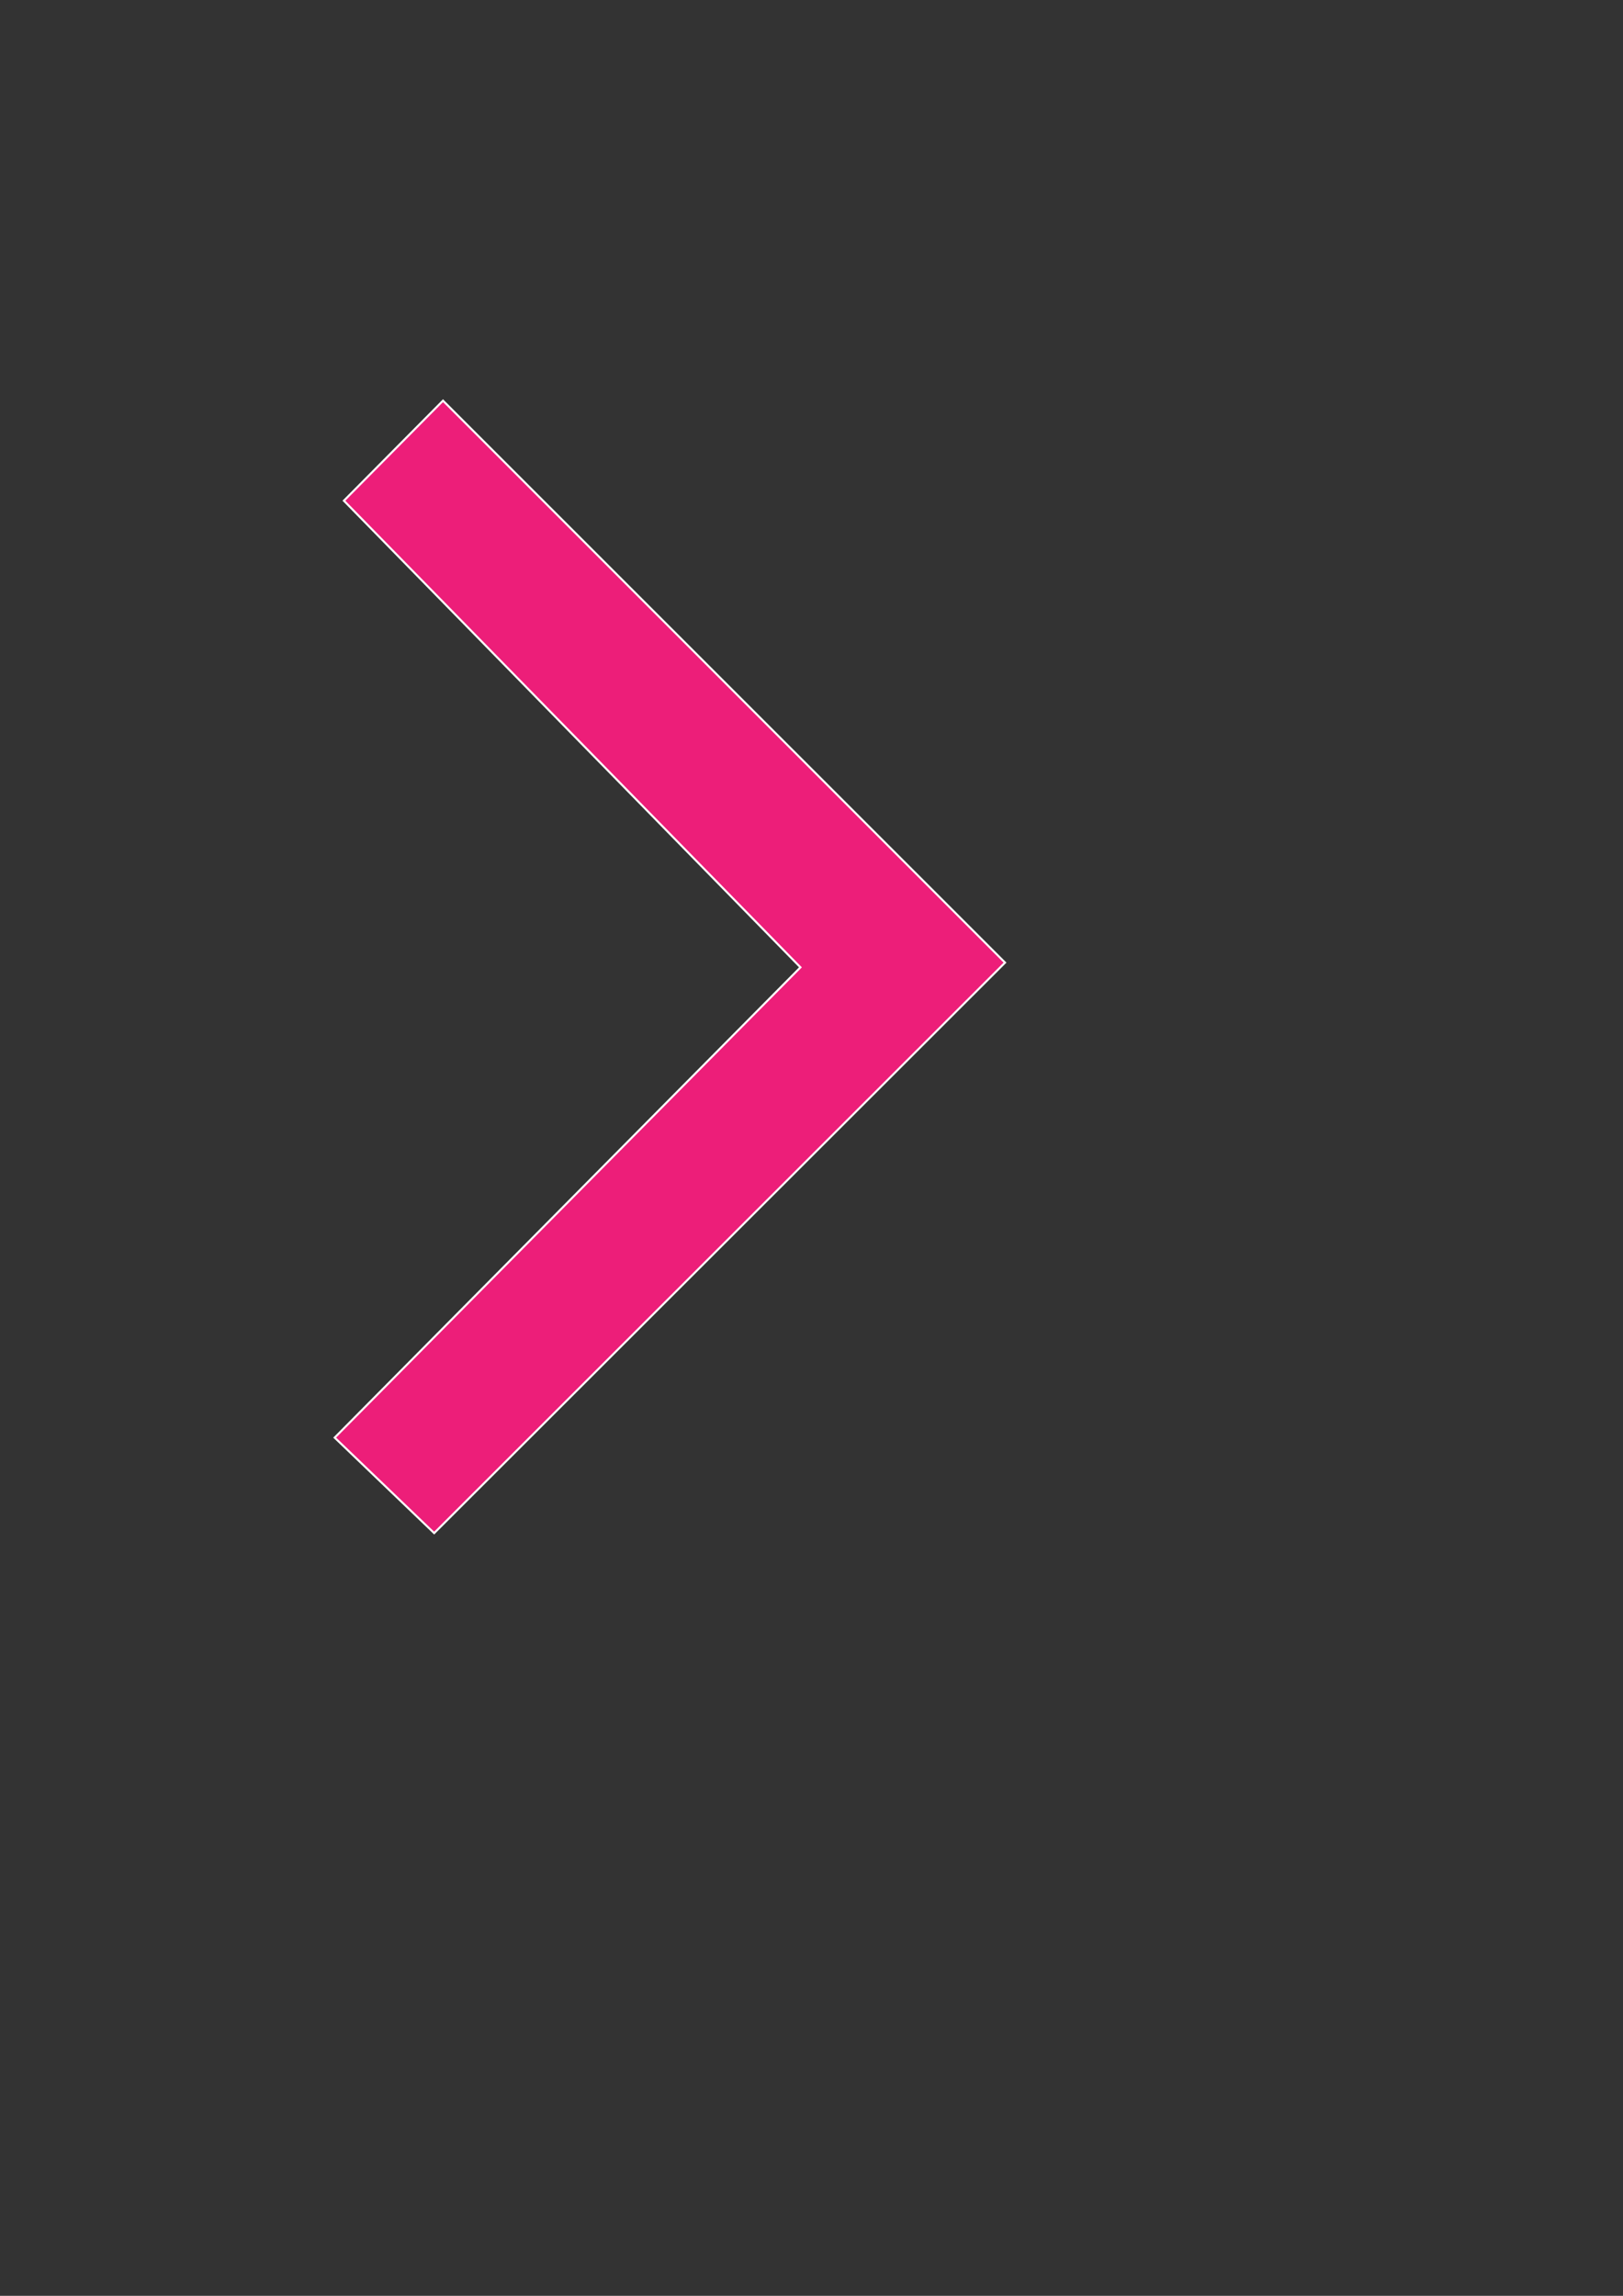<?xml version="1.0" encoding="UTF-8" standalone="no"?>
<!-- Created with Inkscape (http://www.inkscape.org/) -->

<svg
   width="210mm"
   height="297mm"
   viewBox="0 0 210 297"
   version="1.1"
   id="svg5"
   inkscape:version="1.2.2 (732a01da63, 2022-12-09, custom)"
   sodipodi:docname="anchor_icon.svg"
   xmlns:inkscape="http://www.inkscape.org/namespaces/inkscape"
   xmlns:sodipodi="http://sodipodi.sourceforge.net/DTD/sodipodi-0.dtd"
   xmlns="http://www.w3.org/2000/svg"
   xmlns:svg="http://www.w3.org/2000/svg">
  <rect x="0" y="0" width="210" height="297" fill="#333333" stroke="none"/>
  <sodipodi:namedview
     id="namedview7"
     pagecolor="#ffffff"
     bordercolor="#000000"
     borderopacity="0.25"
     inkscape:showpageshadow="2"
     inkscape:pageopacity="0.0"
     inkscape:pagecheckerboard="0"
     inkscape:deskcolor="#d1d1d1"
     inkscape:document-units="mm"
     showgrid="false"
     inkscape:zoom="0.75722503"
     inkscape:cx="398.16434"
     inkscape:cy="455.61093"
     inkscape:window-width="1853"
     inkscape:window-height="1025"
     inkscape:window-x="67"
     inkscape:window-y="27"
     inkscape:window-maximized="1"
     inkscape:current-layer="layer1"
     showguides="true">
    <sodipodi:guide
       position="100.379,246.406"
       orientation="0,-1"
       id="guide3675"
       inkscape:locked="false" />
    <sodipodi:guide
       position="82.811,232.009"
       orientation="0,-1"
       id="guide3677"
       inkscape:locked="false" />
    <sodipodi:guide
       position="44.567,268.262"
       orientation="1,0"
       id="guide3679"
       inkscape:locked="false" />
    <sodipodi:guide
       position="89.518,246.596"
       orientation="0,-1"
       id="guide3681"
       inkscape:locked="false" />
    <sodipodi:guide
       position="87.812,96.921"
       orientation="0,-1"
       id="guide3683"
       inkscape:locked="false" />
    <sodipodi:guide
       position="181.899,171.879"
       orientation="0,-1"
       id="guide3685"
       inkscape:locked="false" />
    <sodipodi:guide
       position="130.405,186.975"
       orientation="1,0"
       id="guide3687"
       inkscape:locked="false" />
    <sodipodi:guide
       position="30.399,217.684"
       orientation="0.707,-0.707"
       id="guide5141"
       inkscape:locked="false" />
    <sodipodi:guide
       position="142.909,159.681"
       orientation="-0.707,-0.707"
       id="guide5143"
       inkscape:locked="false" />
    <sodipodi:guide
       position="130.68,145.705"
       orientation="-0.707,-0.707"
       id="guide5145"
       inkscape:locked="false" />
    <sodipodi:guide
       position="144.463,187.173"
       orientation="0.707,-0.707"
       id="guide5147"
       inkscape:locked="false" />
    <sodipodi:guide
       position="139.503,207.402"
       orientation="0.707,-0.707"
       id="guide5149"
       inkscape:locked="false" />
    <sodipodi:guide
       position="66.738,88.052"
       orientation="-0.707,-0.707"
       id="guide5151"
       inkscape:locked="false" />
    <sodipodi:guide
       position="-21.314,193.225"
       orientation="1,0"
       id="guide5171"
       inkscape:locked="false" />
    <sodipodi:guide
       position="-47.52,201.261"
       orientation="1,0"
       id="guide5173"
       inkscape:locked="false" />
    <sodipodi:guide
       position="57.653,193.924"
       orientation="1,0"
       id="guide5901"
       inkscape:locked="false" />
  </sodipodi:namedview>
  <defs
     id="defs2" />
  <g
     inkscape:label="Layer 1"
     inkscape:groupmode="layer"
     id="layer1">
    <path
       style="fill:#ed1e79;fill-opacity:1;stroke:#ffffff;stroke-width:0.265"
       d="M 57.319,51.833 130.042,124.53 56.177,198.33 43.304,185.981 103.57,125.142 44.497,64.774 Z"
       id="path1710"
       sodipodi:nodetypes="ccccccc" />
  </g>
</svg>

